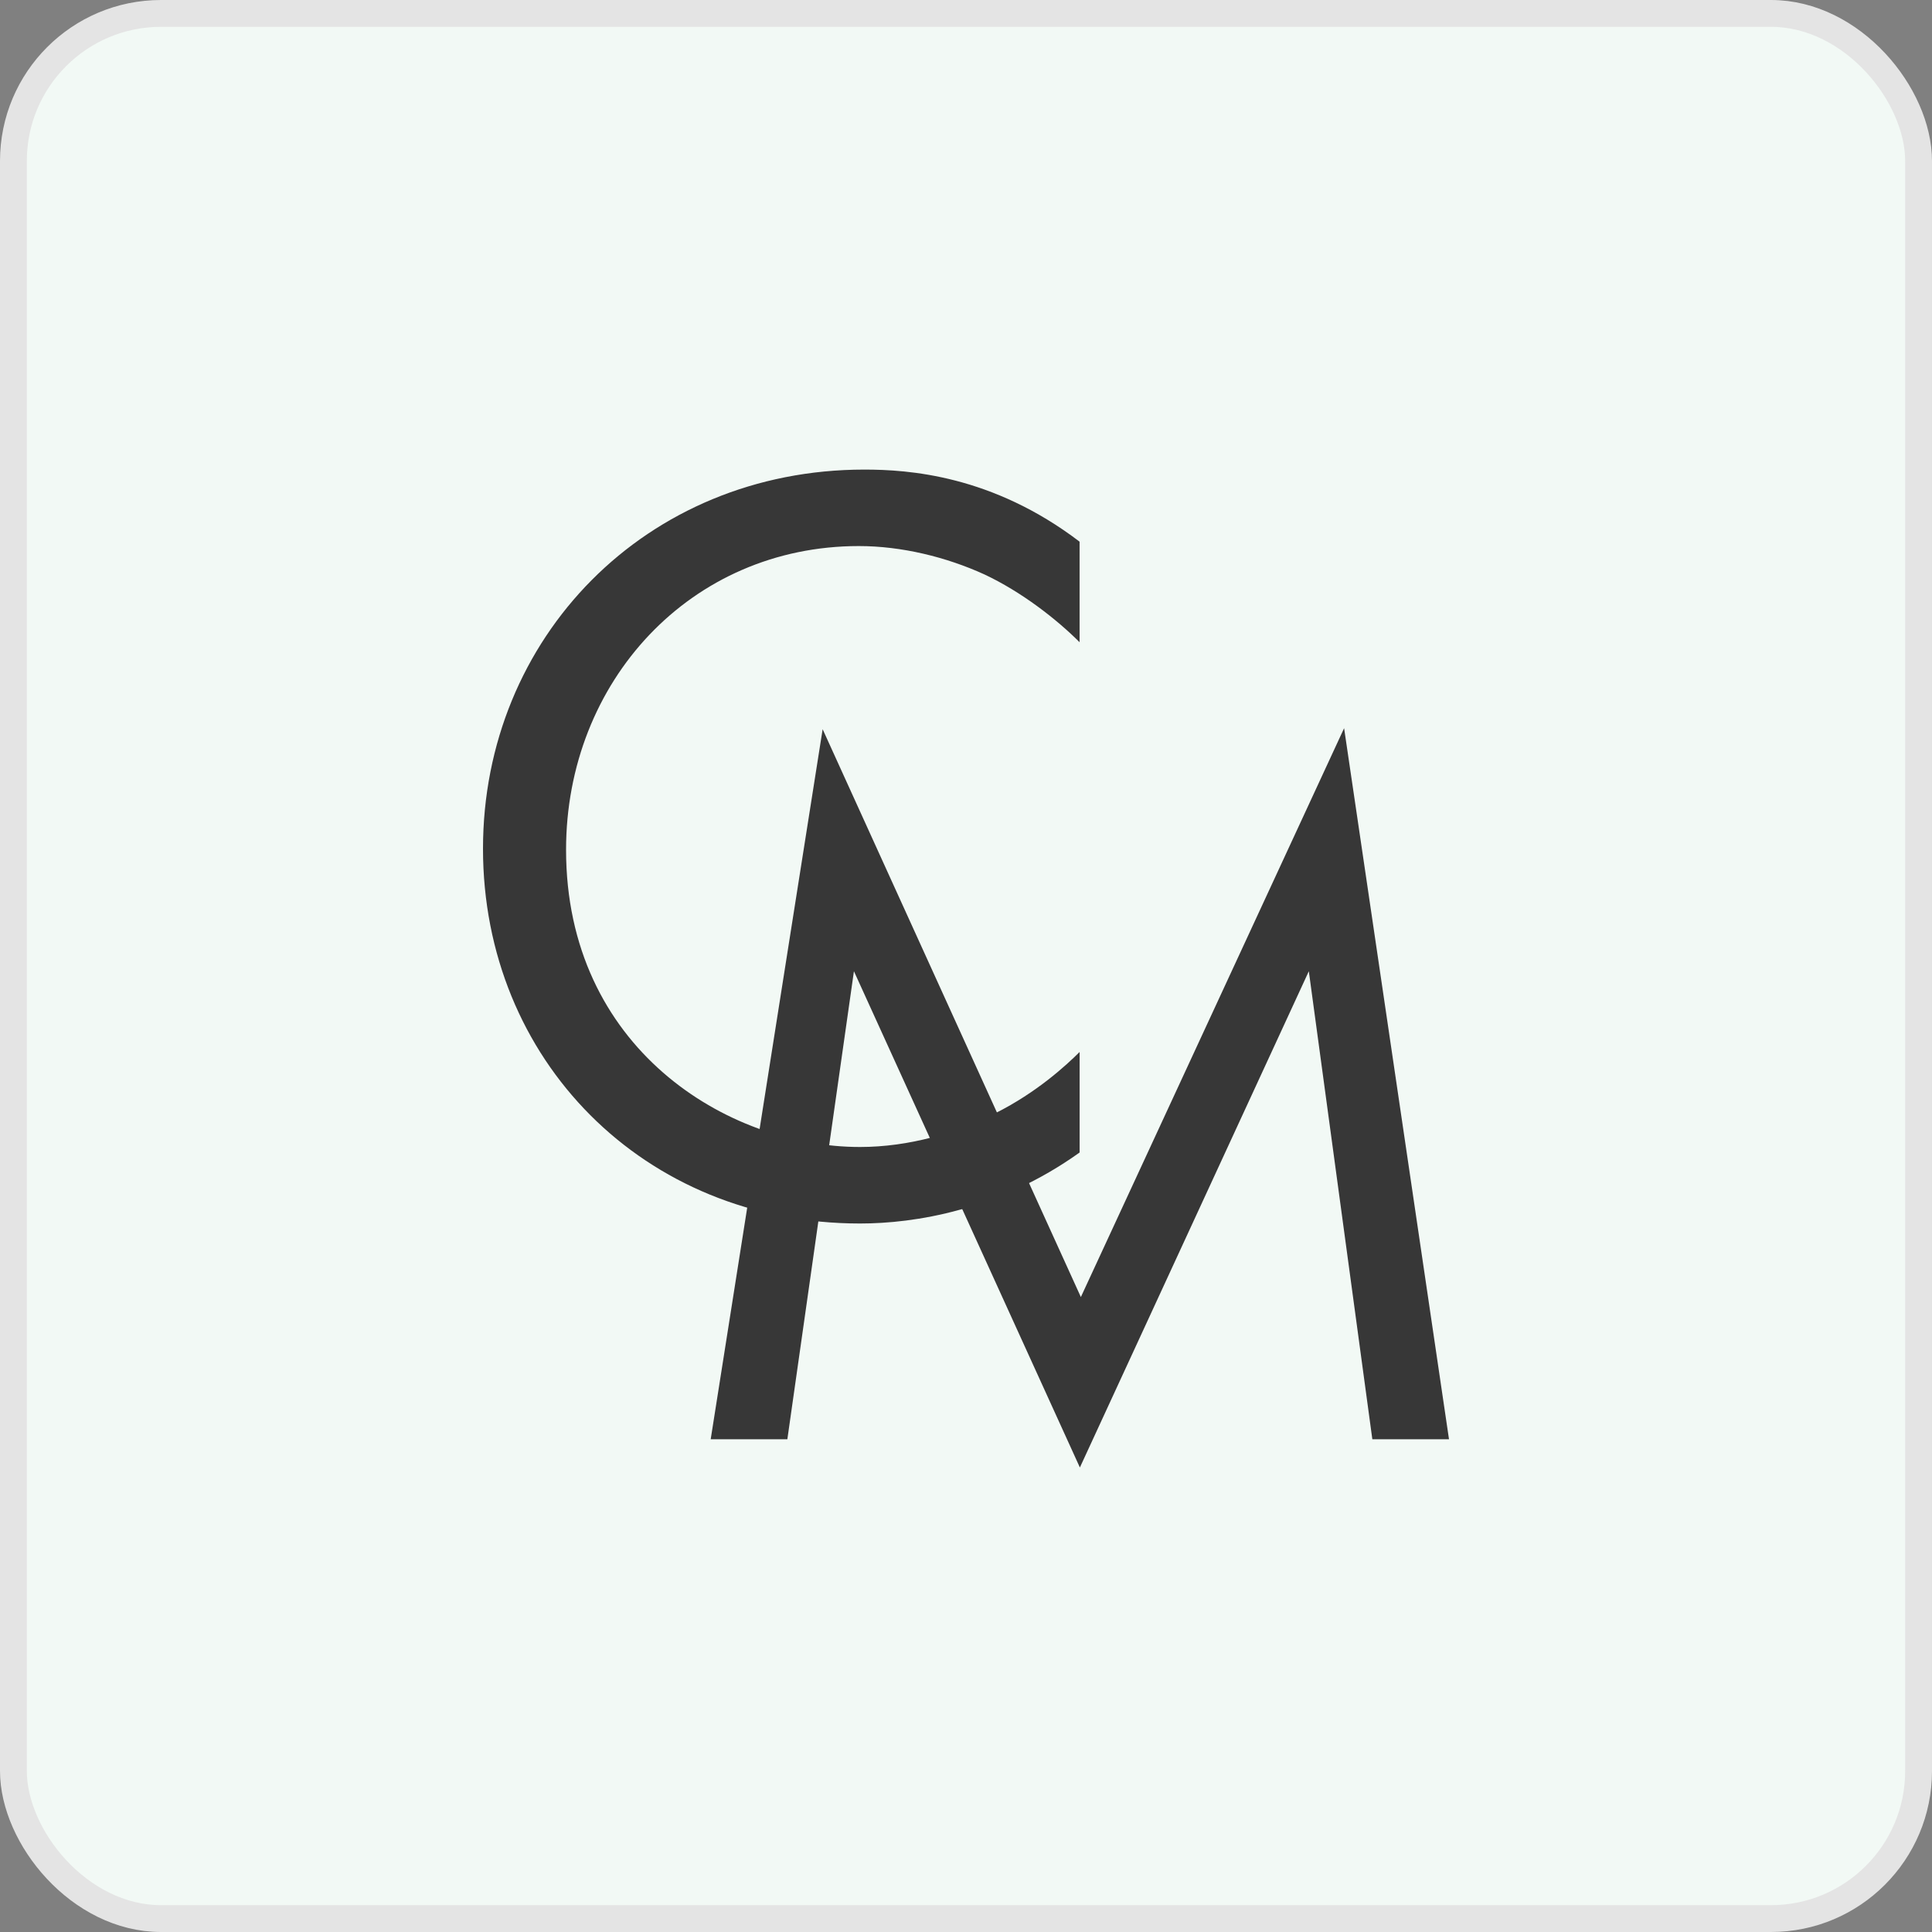 <svg xmlns="http://www.w3.org/2000/svg" fill="none" viewBox="0 0 144 144" height="144" width="144">
<rect x="0" y="0" width="144" height="144" fill="#808080" stroke="none"/>
<g id="Group 7">
<rect stroke-width="2" stroke="#E4E4E4" fill="#F2F9F5" rx="11" height="142" width="142" y="1" x="1" id="Rectangle 1"></rect>
<g id="Group 6">
<path fill="#373737" d="M80.466 47.867C78.757 46.158 76.151 44.121 73.38 42.818C70.529 41.515 67.193 40.7 64.014 40.7C51.473 40.7 42.191 50.798 42.191 63.339C42.191 78.079 54.163 85.49 64.097 85.49C67.762 85.49 71.347 84.431 74.197 82.967C77.289 81.42 79.489 79.384 80.468 78.408V85.9C74.438 90.215 68.17 91.193 64.097 91.193C47.972 91.191 36 78.975 36 63.257C36 47.539 48.137 35 64.424 35C67.68 35 73.951 35.406 80.466 40.373V47.865V47.867Z" id="Vector"></path>
<path fill="#373737" d="M52.971 107.274L61.315 54.351L80.561 96.674L100.182 54.275L108 107.274H102.286L97.552 72.391L80.488 109.378L63.647 72.391L58.685 107.274H52.971Z" id="Vector_2"></path>
</g>
</g>
</svg>
